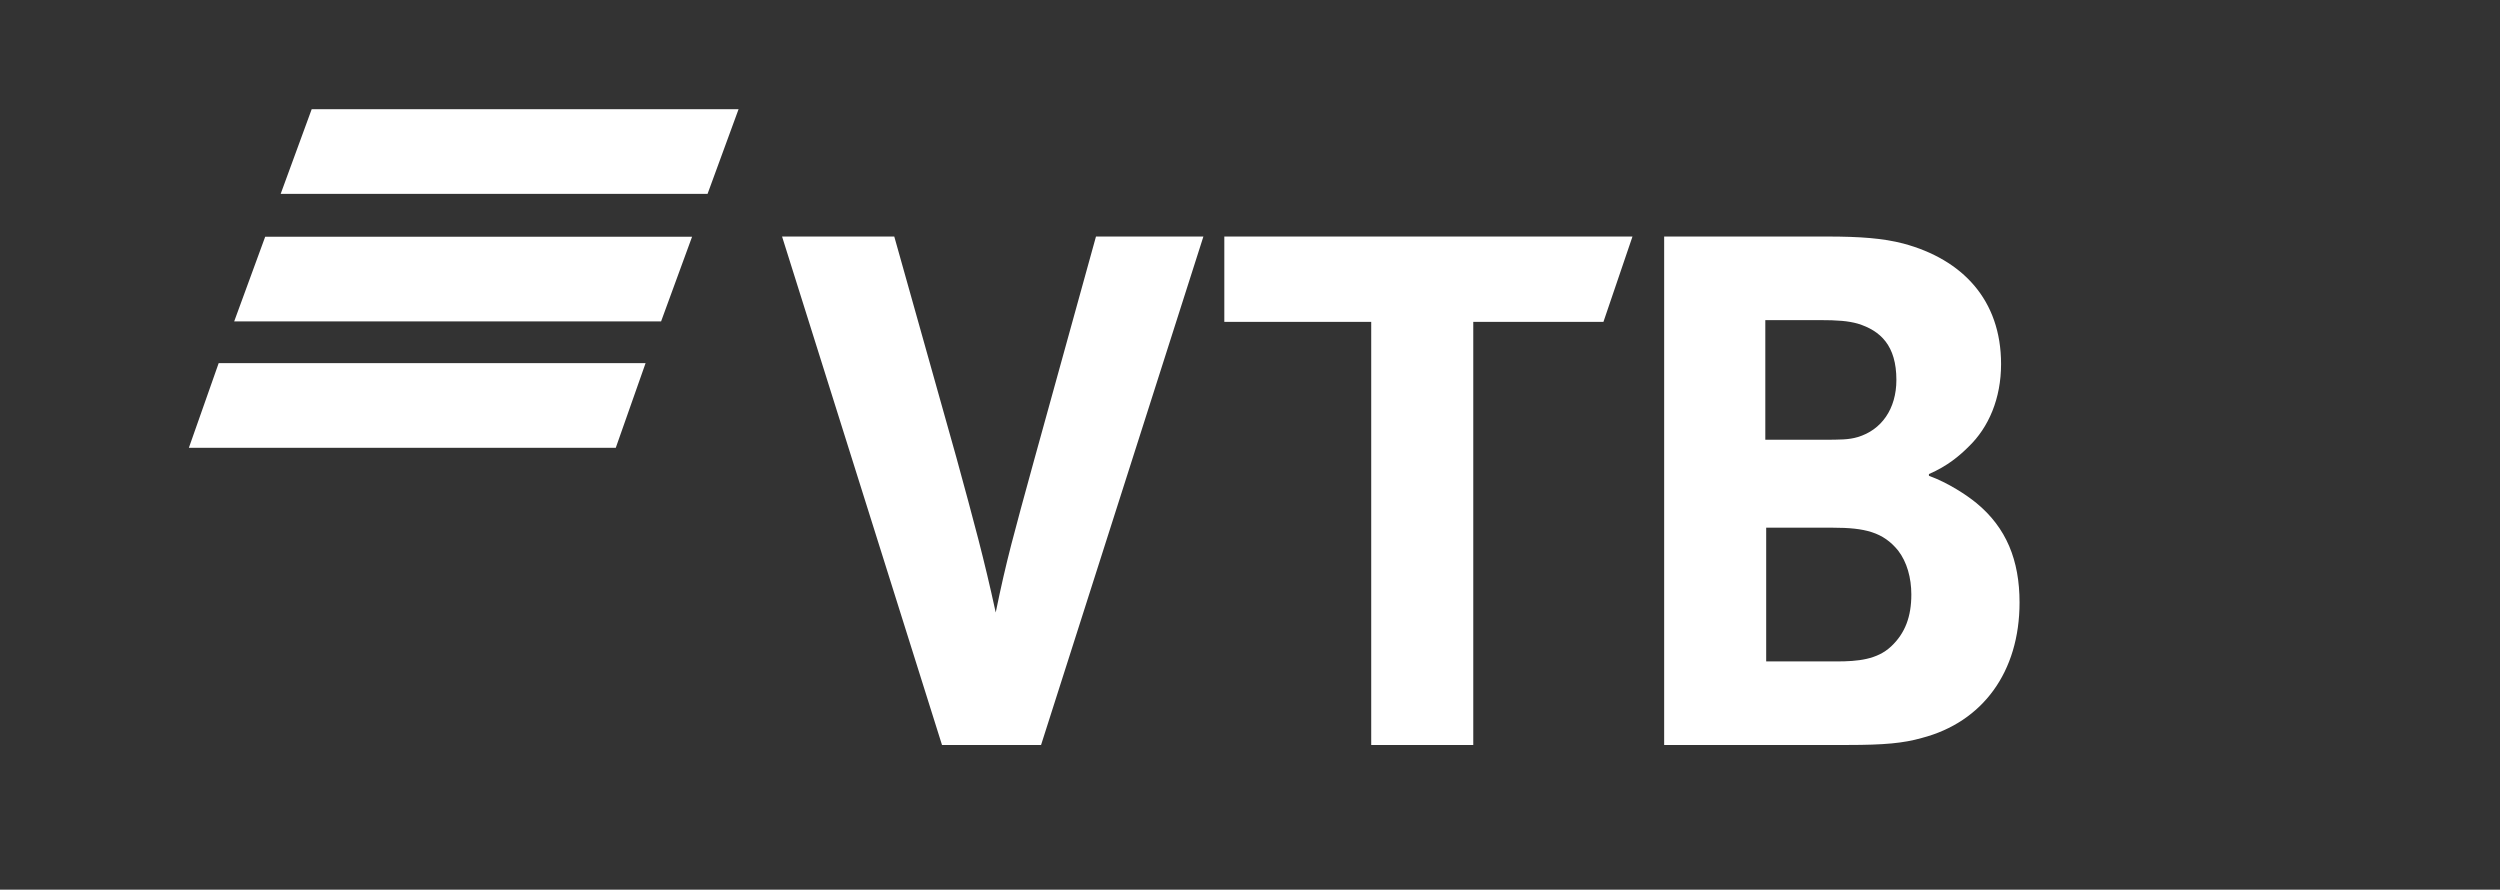 <svg version="1.2" baseProfile="tiny-ps" xmlns="http://www.w3.org/2000/svg" viewBox="0 0 1169 416" width="1169" height="416">
	<rect x="0" y="0" width="1169" height="416" fill="#333333" stroke="none"/>
	<title>VTB_logo_eng_white-ai</title>
	<style>
		tspan { white-space:pre }
		.shp0 { fill: #ffffff } 
	</style>
	<g id="Layer 1">
		<path id="&lt;Compound Path&gt;" class="shp0" d="M301.87 169.81L102.25 169.81L88.31 209.4L287.93 209.4L301.87 169.81ZM323.61 110.71L124 110.71L109.5 150.3L309.12 150.3L323.61 110.71ZM345.36 51.05L145.75 51.05L131.25 90.64L330.86 90.64L345.36 51.05Z" />
		<path id="&lt;Compound Path&gt;" fill-rule="evenodd" class="shp0" d="M440.48 348.35L365.69 110.6L418.16 110.6L447.18 213.85C455.55 244.54 460.01 260.73 465.6 286.4C470.62 261.85 473.97 250.13 483.45 215.52L512.48 110.6L562.71 110.6L486.8 348.35L440.48 348.35ZM641.18 348.35L641.18 150.5L572.49 150.5L572.49 110.6L763.35 110.6L749.77 150.5L688.9 150.5L688.9 348.35L641.18 348.35ZM901.97 221.66L901.97 222.48C911.02 225.77 919.66 231.53 924.18 235.23C938.17 246.75 944.34 261.97 944.34 281.72C944.34 314.21 927.06 337.66 898.68 345.06C890.04 347.53 880.99 348.35 864.13 348.35L778.16 348.35L778.16 110.6L854.25 110.6C869.89 110.6 880.58 111.42 890.04 113.89C917.6 121.29 935.7 140.22 935.7 170.24C935.7 186.28 929.94 199.86 920.48 208.91C916.37 213.02 910.61 217.96 901.97 221.66ZM825.87 246.75L825.87 309.28L858.78 309.28C868.65 309.28 877.7 308.45 884.28 302.28C890.86 296.11 893.74 288.3 893.74 278.01C893.74 270.2 891.69 262.79 887.57 257.45C880.58 248.81 871.94 246.75 857.13 246.75L825.87 246.75ZM825.46 205.62L852.2 205.62C860.43 205.62 864.54 205.62 868.65 204.38C879.76 201.09 886.75 191.22 886.75 177.65C886.75 161.6 879.35 154.61 868.65 151.32C864.13 150.09 859.6 149.68 850.55 149.68L825.46 149.68L825.46 205.62Z" />
	</g>
</svg>